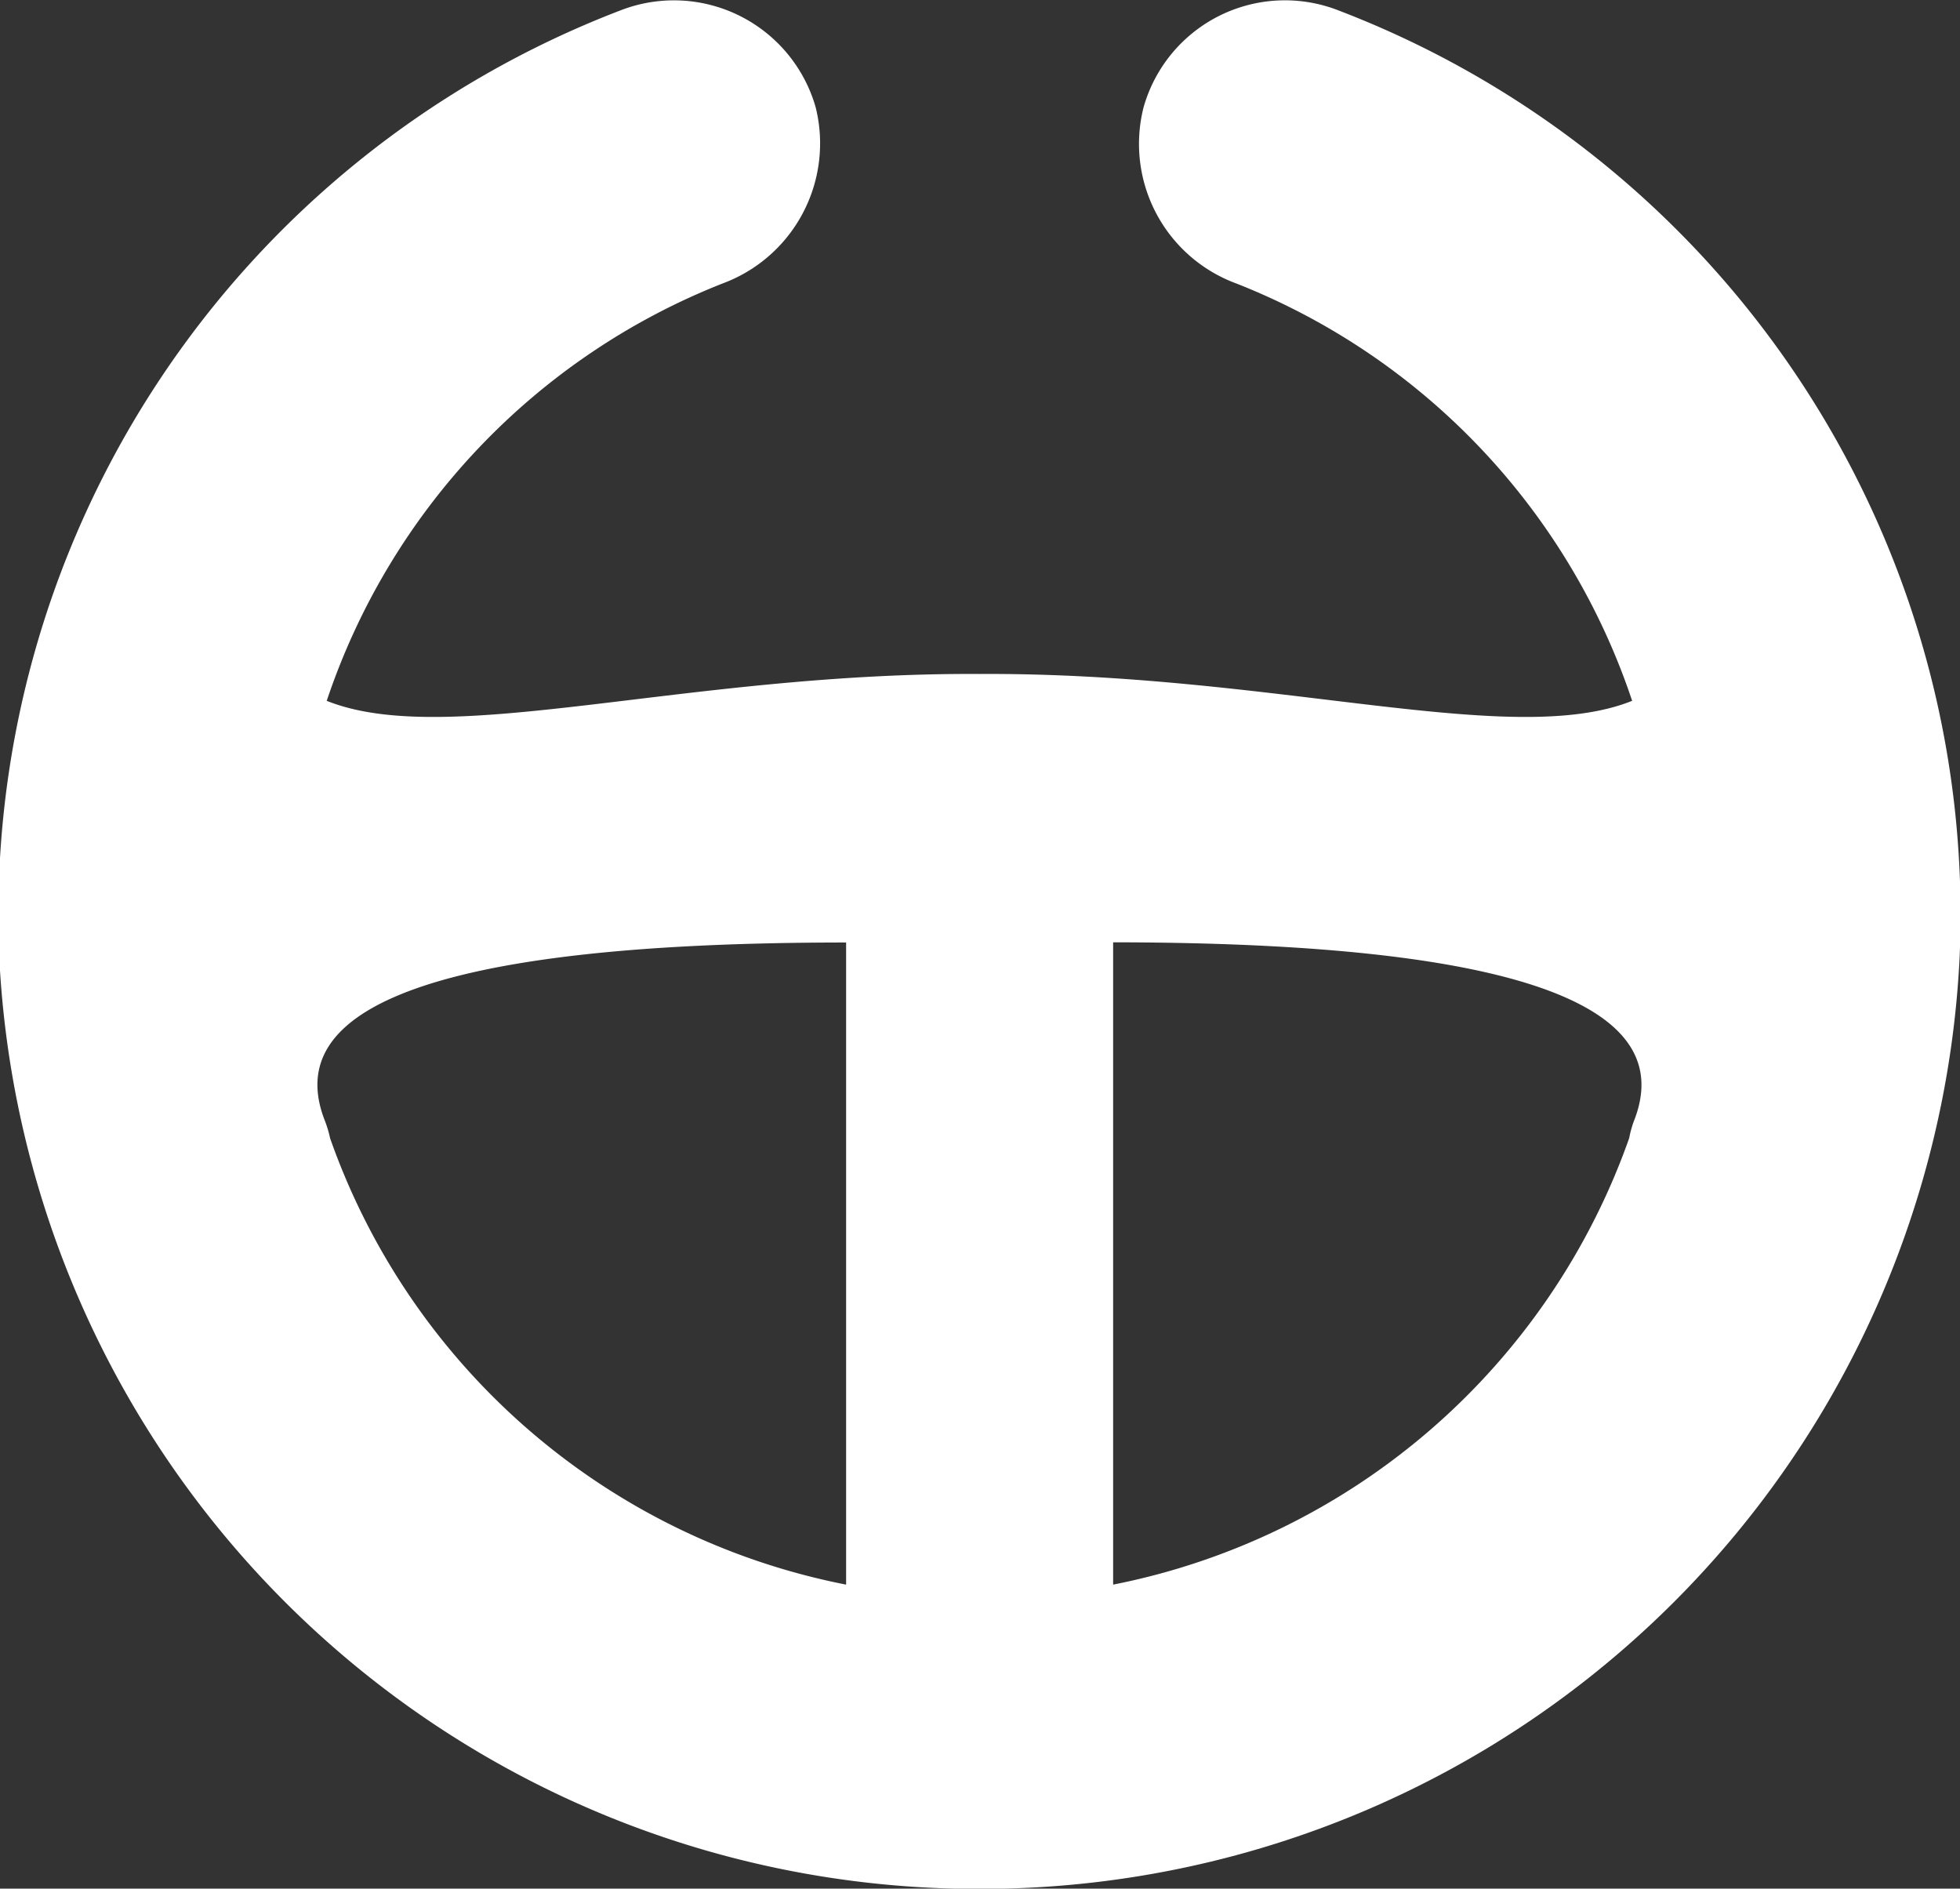 <svg xmlns="http://www.w3.org/2000/svg" width="52.19" height="50.281" viewBox="0 0 52.19 50.281">
  <rect x="0" y="0" width="52.19" height="50.281" fill="#333333" stroke="none"/>
  <defs>
    <style>
      .cls-1 {
        fill: #fff;
        fill-rule: evenodd;
      }
    </style>
  </defs>
  <path id="top_mv_logo.svg" class="cls-1" d="M1393.84,30a3.912,3.912,0,0,0-5.2,2.578,3.96,3.96,0,0,0,2.47,4.688,18.1,18.1,0,0,1,10.54,11.111c-3.23,1.295-9.53-.759-17.38-0.715-7.85-.044-14.15,2.01-17.38.715a18.126,18.126,0,0,1,10.54-11.111,3.976,3.976,0,0,0,2.48-4.688A3.925,3.925,0,0,0,1374.7,30a25.786,25.786,0,0,0-16.53,25.2,26.083,26.083,0,0,0,24.67,24.77c0.48,0.026.96,0.037,1.43,0.037s0.95-.011,1.43-0.037a26.075,26.075,0,0,0,24.67-24.77A25.772,25.772,0,0,0,1393.84,30Zm-13.12,41.906a18.3,18.3,0,0,1-13.74-11.883,3.074,3.074,0,0,0-.15-0.494c-0.9-2.35,1.07-4.718,13.89-4.718v17.1Zm20.99-12.377a2.894,2.894,0,0,0-.14.494,18.335,18.335,0,0,1-13.74,11.883v-17.1C1400.64,54.814,1402.61,57.181,1401.71,59.532Z" transform="translate(-1358.19 -29.719)"/>
</svg>
